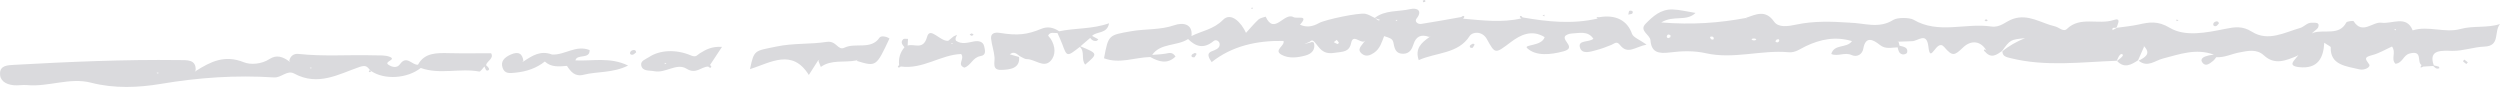 <svg width="480" height="17" viewBox="0 0 480 17" fill="none" xmlns="http://www.w3.org/2000/svg">
<path d="M480 4.613C478.783 6.091 480.11 8.829 477.002 8.948C474.912 9.028 472.983 9.79 470.843 9.764C468.953 9.74 466.156 9.395 467.288 12.559C467.607 12.634 467.93 12.695 468.234 12.799C468.308 12.825 468.368 13.084 468.349 13.092C467.775 13.357 467.502 12.958 467.181 12.669C466.546 12.706 465.914 12.745 465.279 12.782C464.717 13.084 464.587 13.001 464.939 12.489C463.971 11.918 465.253 9.597 462.653 10.272C461.412 10.595 461.331 12.099 459.928 12.246C459.001 11.305 460.116 10.152 459.27 8.929C458.038 9.482 456.804 10.235 455.434 10.593C453.869 11.003 454.102 11.272 454.861 12.329C455.272 12.903 453.938 13.537 453.051 13.325C450.457 12.708 447.375 12.5 447.501 9.089C447.509 8.913 447.004 8.722 446.255 8.204C446.12 11.066 445.055 13.29 441.442 12.893C439.086 12.634 440.567 11.591 441.112 10.808L441.29 10.528L441.029 10.74C438.898 11.621 436.749 12.552 434.689 10.647C433.265 9.33 431.562 9.77 429.943 10.072C428.466 10.348 427.111 11.079 425.527 10.979C425.332 11.213 425.173 11.485 424.933 11.675C424.329 12.155 423.506 12.873 422.885 12.049C422.25 11.207 423.252 10.838 424.084 10.643C424.405 10.567 424.74 10.541 425.071 10.493C421.644 9.222 418.47 10.417 415.25 11.248C413.742 11.636 412.335 13.04 410.62 11.652C411.866 11.009 413.019 10.341 411.702 8.922L411.421 8.694L411.666 8.952C411.281 9.825 410.896 10.695 410.511 11.567C409.198 12.435 407.878 13.205 406.466 11.699C406.827 11.396 407.267 11.133 407.522 10.773C407.736 10.467 407.374 10.224 407.077 10.495C406.749 10.792 406.63 11.268 406.421 11.665C399.629 11.908 392.826 12.841 386.08 11.176C385.153 10.946 384.468 10.805 384.461 9.855C385.723 8.792 387.2 7.98 388.805 7.321C385.985 7.616 385.985 7.616 384.387 9.799C383.355 10.53 382.328 11.294 381.163 9.957C381.072 9.864 380.896 9.76 380.91 9.681C380.958 9.423 381.155 9.445 381.41 9.738C380.347 7.859 378.49 7.603 376.908 9.113C375.28 10.669 374.897 10.918 373.277 9.015C371.796 7.275 370.64 12.526 370.26 9.011C369.936 6.032 368.312 7.881 367.119 7.907C366.263 7.926 365.407 7.97 364.553 8.002L364.249 7.796L364.524 8.032C364.581 8.282 364.646 8.529 364.715 8.775C365.521 8.968 366.434 9.107 366.153 10.131C366.108 10.296 365.578 10.504 365.333 10.454C364.553 10.296 364.489 9.655 364.348 9.091C363.178 9.107 362.032 9.519 360.915 8.612C359.635 7.577 358.18 6.87 357.754 9.345C357.569 10.424 356.565 11.055 355.486 10.56C354.207 9.972 352.82 10.91 351.603 10.365C352.183 8.369 354.57 9.332 355.581 7.894C352.359 6.926 349.482 7.566 346.752 8.848C345.677 9.354 344.721 10.148 343.442 10.031C338.113 9.543 332.853 11.435 327.46 10.207C325.327 9.721 322.909 9.775 320.702 10.061C318.314 10.371 317.066 10 316.89 7.733C316.804 6.64 314.614 5.895 315.977 4.533C317.349 3.157 318.833 1.742 321.166 1.818C322.502 1.862 323.826 2.211 325.546 2.482C323.741 4.22 321.368 2.836 318.952 4.311C324.93 4.793 330.068 4.407 335.193 3.452L335.5 3.693L335.219 3.428C337.164 2.758 338.976 1.799 340.617 4.149C341.466 5.362 343.34 5.051 344.909 4.717C348.271 4.001 351.688 4.12 355.105 4.348C355.17 4.259 355.234 4.17 355.296 4.081C355.236 4.175 355.177 4.266 355.117 4.359C357.911 4.396 360.705 5.592 363.509 3.825C364.327 3.309 366.686 3.368 367.387 3.782C372.181 6.613 377.398 4.35 382.311 5.088C384.056 5.351 385.088 4.11 386.48 3.634C389.461 2.612 391.892 4.457 394.555 5.062C395.333 5.24 396.177 6.208 396.857 5.546C399.403 3.066 402.908 4.813 405.826 3.843C407.353 3.335 406.587 4.628 406.402 5.251C406.19 5.485 405.401 5.069 405.617 5.785C405.902 5.633 406.185 5.481 406.471 5.329C407.828 5.132 409.21 5.014 410.542 4.721C412.677 4.251 414.268 3.945 416.615 5.349C419.551 7.104 423.661 6.266 427.161 5.559C429.132 5.162 430.537 4.947 432.373 6.095C435.502 8.048 438.634 6.223 441.661 5.357C442.41 5.142 442.95 4.322 443.887 4.361C444.458 4.385 445.435 4.216 445.114 5.188C444.986 5.576 444.446 5.861 444.094 6.193L443.901 6.431L444.189 6.277C446.27 5.613 449.14 6.919 450.49 4.318C450.612 4.081 451.82 3.949 451.898 4.071C453.579 6.731 455.532 4.12 457.258 4.361C459.279 4.643 462.068 2.851 463.229 5.83C466.256 4.882 469.381 6.392 472.4 5.568C474.888 4.882 477.515 5.427 480 4.613ZM320.719 6.763C320.359 6.52 320.084 6.62 320.015 7.021C319.998 7.115 320.164 7.312 320.26 7.319C320.402 7.327 320.554 7.21 320.704 7.145C320.714 7.015 320.785 6.809 320.719 6.763ZM329.063 7.271C328.951 7.178 328.841 7.011 328.725 7.006C328.299 6.989 328.214 7.193 328.523 7.505C328.604 7.586 328.813 7.622 328.939 7.594C329.01 7.581 329.024 7.386 329.063 7.271ZM337.219 7.512C337.069 7.466 336.917 7.379 336.772 7.386C336.256 7.414 336.165 7.564 336.532 7.729C336.66 7.785 336.857 7.766 337.005 7.729C337.093 7.709 337.15 7.588 337.219 7.512ZM341.611 7.878C341.656 7.789 341.566 7.648 341.537 7.531C341.39 7.555 341.19 7.533 341.107 7.612C340.781 7.909 340.852 8.126 341.268 8.137C341.385 8.139 341.554 7.991 341.611 7.878ZM460.012 5.583L459.667 5.676L459.981 5.819L460.012 5.583Z" fill="#DADADD"/>
<path d="M316.141 8.564C313.915 9.015 312.529 10.552 311.021 8.625C310.389 7.818 309.975 8.371 309.395 8.614C308.455 9.007 307.485 9.358 306.491 9.627C305.359 9.935 303.773 10.469 303.357 9.152C302.877 7.622 305.121 8.178 305.932 7.442C304.874 5.845 303.202 6.377 301.728 6.438C301.286 6.455 300.625 6.698 300.47 6.997C300.004 7.902 302.701 9.191 300.14 9.87C297.776 10.495 294.927 10.844 293.218 9.248C292.435 8.518 296.074 8.903 296.568 7.123C294.086 5.609 291.926 6.702 290.107 8.065C287.068 10.341 287.106 10.46 285.482 7.514C284.598 5.908 282.707 6.078 282.184 6.9C279.975 10.38 275.778 10.022 272.397 11.543C271.626 9.328 272.925 8.182 274.451 7.123L274.701 6.867L274.42 7.097C272.761 6.481 271.847 7.071 271.393 8.492C271.11 9.376 270.675 10.293 269.465 10.317C267.824 10.35 267.743 9.122 267.515 8.104C267.351 7.382 266.692 7.234 265.753 6.937C265.303 8.063 264.992 9.326 263.82 10.131C263.087 10.634 262.293 10.944 261.532 10.358C260.403 9.488 261.449 8.777 261.917 8.043L262.136 7.783L261.848 7.985C261.033 8.156 259.78 6.574 259.432 8.21C259.042 10.053 257.861 9.896 256.196 10.148C253.823 10.508 253.35 9.122 252.368 8.037C252.061 7.677 251.752 7.7 251.44 8.03C251.103 8.173 250.765 8.317 250.427 8.46C250.803 8.364 251.181 8.269 251.557 8.173L251.904 8.048L252.251 8.178C252.617 9.447 251.947 10.304 250.655 10.658C249.16 11.068 247.488 11.276 246.104 10.539C244.392 9.623 246.777 8.809 246.43 7.857C241.291 7.761 236.516 8.84 232.64 11.927C231.33 10.1 232.431 9.953 233.14 9.658C233.827 9.371 234.305 9.015 234.148 8.273C233.941 7.748 233.37 7.575 232.997 7.887C231.154 9.43 229.594 8.983 228.111 7.494C226.028 8.881 222.772 8.239 221.219 10.543C222.068 10.469 222.927 10.443 223.761 10.304C224.434 10.194 225.093 9.89 225.699 10.857C224.137 12.376 222.52 11.868 220.863 10.949C217.9 11.007 214.977 12.32 211.972 11.189C212.813 6.668 212.832 6.759 217.198 5.993C219.938 5.513 222.765 5.782 225.478 4.841C227.129 4.266 229.04 4.576 228.769 6.924C230.76 5.906 232.992 5.667 234.809 3.819C236.367 2.235 238.359 4.372 239.232 6.31C240.102 5.362 240.804 4.504 241.627 3.745C241.948 3.448 242.535 3.372 243.003 3.196C244.675 6.83 246.551 2.276 248.351 3.289C249.027 3.669 251.414 2.749 249.593 4.741C250.879 5.325 252.042 5.103 253.224 4.439C254.453 3.747 260.869 2.426 262.112 2.643C262.761 2.756 263.344 3.166 263.955 3.441L263.96 3.443C265.912 1.888 268.537 2.276 270.83 1.738C272.028 1.456 273.208 2.018 271.981 3.561C271.545 4.107 272.157 4.704 272.915 4.587C275.469 4.194 278.006 3.717 280.548 3.272C280.677 3.194 280.796 3.088 280.938 3.049C280.991 3.033 281.181 3.198 281.164 3.244C281.121 3.37 281.002 3.474 280.912 3.587C284.65 3.908 288.388 4.394 292.119 3.532C292.01 3.437 291.791 3.326 291.808 3.25C291.869 2.955 292.079 2.99 292.333 3.341C297.122 4.179 301.918 4.685 306.746 3.558C306.667 3.465 306.591 3.372 306.515 3.279C306.686 3.289 306.857 3.298 307.029 3.309C310.277 2.74 312.464 3.966 313.344 6.496C313.596 7.188 314.828 7.625 316.141 8.564ZM257.066 8.197C256.967 8 256.798 7.831 256.655 7.651C256.467 7.796 256.279 7.939 256.08 8.095C256.358 8.243 256.572 8.377 256.807 8.462C256.852 8.477 257.093 8.247 257.066 8.197ZM264.987 3.828C264.666 3.71 264.348 3.593 264.027 3.478C264.224 3.63 264.414 3.791 264.633 3.914C264.702 3.951 264.866 3.86 264.987 3.828ZM268.259 3.799L267.919 3.884L268.233 4.023L268.259 3.799Z" fill="#DADADD"/>
<path d="M168.872 7.223C167.248 9.645 164.252 8.13 162.15 9.148C160.818 9.792 160.661 7.74 158.69 8.048C155.589 8.532 152.35 8.252 149.102 8.931C144.881 9.814 144.788 9.473 143.999 13.275C147.994 12.01 152.115 9.274 155.294 14.396C156.069 13.186 156.566 12.409 157.063 11.63L157.363 11.452L157.139 11.697C157.292 12.081 157.444 12.466 157.596 12.852C159.61 11.387 162.133 12.06 164.39 11.611L164.694 11.457L164.48 11.689C168.232 12.828 168.232 12.828 170.777 7.395C170.175 6.959 169.136 6.831 168.872 7.223Z" fill="#DADADD"/>
<path d="M188.966 8.908C189.104 9.602 189.446 10.57 188.271 10.768C186.709 11.028 186.469 12.573 185.142 12.985C183.649 12.358 185.299 11.364 184.54 10.37C180.617 10.505 177.188 13.358 172.948 12.766C172.829 12.844 172.72 12.942 172.587 12.987C172.546 13 172.363 12.844 172.38 12.809C172.432 12.692 172.541 12.595 172.629 12.49C172.489 11.238 172.798 10.091 173.661 9.071C173.233 8.587 172.839 8.068 173.433 7.515C173.583 7.376 174.025 7.478 174.334 7.47C174.313 7.897 174.292 8.327 174.27 8.754C175.507 8.301 177.262 9.754 178.001 7.072C178.567 5.011 180.505 8.008 182.058 7.832C182.407 7.548 182.755 7.263 183.104 6.979C183.318 6.882 183.53 6.784 183.744 6.686C183.661 6.879 183.575 7.072 183.492 7.266C183.435 7.459 183.454 7.643 183.549 7.823C184.664 8.57 185.803 8.183 186.987 7.956C187.855 7.795 188.775 7.945 188.966 8.908ZM182.935 8.248L182.629 8.264L182.788 8.446L182.935 8.248Z" fill="#DADADD"/>
<path d="M138.621 9.005C137.757 10.311 137.039 11.396 136.323 12.479C136.411 12.587 136.587 12.709 136.568 12.8C136.507 13.088 136.278 13.078 135.983 12.78C134.607 12.798 133.658 14.338 131.822 13.197C129.908 12.006 127.801 14.113 125.611 13.67C124.634 13.472 123.388 13.746 123.119 12.572C122.912 11.669 123.982 11.376 124.626 10.951C126.667 9.599 129.777 9.408 132.7 10.658C133.674 11.077 133.858 10.545 134.366 10.235C135.484 9.554 136.618 8.873 138.621 9.005ZM127.963 12.223L127.663 12.06L127.606 12.309L127.963 12.223Z" fill="#DADADD"/>
<path d="M93.321 12.518C93.642 12.806 94.177 13.277 93.74 13.503C93.245 13.761 93.205 13.064 93.01 12.752C92.677 13.097 92.261 13.783 92.021 13.737C88.306 13.043 84.433 14.364 80.783 13.049C78.207 15.093 73.839 15.375 71.295 13.663L71.021 13.427C70.508 12.83 70.282 12.429 69.026 12.858C65.029 14.229 61.077 16.616 56.478 14.121C55.127 13.388 54.024 14.961 52.611 14.867C45.297 14.39 38.133 14.885 30.866 16.108C26.654 16.818 21.956 17.037 17.483 15.878C13.379 14.815 9.315 16.729 5.175 16.336C4.321 16.256 3.432 16.456 2.58 16.36C1.037 16.189 -0.085 15.455 0.005 13.991C0.093 12.552 1.496 12.518 2.716 12.45C13.252 11.867 23.794 11.404 34.356 11.535C35.883 11.554 37.697 11.365 37.564 13.513L37.376 13.78L37.657 13.591C40.425 11.854 43.117 10.461 46.826 11.956C48.129 12.481 50.222 12.324 51.725 11.346C53.123 10.435 54.307 10.923 55.46 11.73L55.743 11.945L55.536 11.665C55.724 10.808 56.354 10.248 57.313 10.354C62.135 10.879 66.972 10.487 71.799 10.623C72.831 10.654 73.984 10.554 74.857 10.921C76.179 11.474 73.685 11.812 74.541 12.405C75.235 12.886 76.205 13.158 76.797 12.322C78.081 10.511 79.106 12.541 80.255 12.424C81.496 10.107 83.841 10.148 86.252 10.207C88.917 10.27 91.585 10.222 94.296 10.222C94.886 11.259 93.476 11.695 93.321 12.518ZM30.399 13.902L30.052 13.997L30.371 14.143L30.399 13.902ZM59.8 12.954L59.462 13.023L59.743 13.175L59.8 12.954Z" fill="#DADADD"/>
<path d="M212.94 4.467C209.727 5.617 206.476 5.352 203.361 6.005C202.327 5.306 201.181 5.018 199.959 5.523C197.207 6.663 195.391 6.871 191.955 6.315C190.908 6.146 190.185 6.446 190.288 7.426C190.414 8.631 190.858 9.811 190.949 11.015C191.025 12.033 190.416 13.471 192.235 13.421C193.821 13.378 195.883 13.189 195.664 10.939C195.07 10.77 194.478 10.603 193.883 10.434C194.703 9.752 195.219 10.375 195.788 10.776C196.24 10.978 196.691 11.349 197.146 11.349C198.722 11.351 200.391 13.135 201.725 11.681C202.769 10.546 202.636 8.871 201.737 7.457C201.585 7.216 201.202 6.906 201.274 6.769C201.64 6.07 202.408 6.387 203.036 6.348C203.342 7.051 203.687 7.743 203.949 8.459C204.86 10.935 204.85 10.937 207.335 8.995C208.362 9.948 207.516 11.367 208.355 12.406C210.828 10.297 210.828 10.297 207.437 8.893C208.06 8.357 208.686 7.823 209.311 7.287C209.608 7.667 209.974 7.956 210.543 7.847C210.674 7.823 210.766 7.652 210.878 7.546C210.479 7.329 210.079 7.112 209.68 6.895C210.519 5.975 212.578 6.567 212.94 4.467Z" fill="#DADADD"/>
<path d="M110.482 11.595C110.746 10.301 113.288 11.447 113.205 9.611C110.554 8.57 108.426 10.614 105.993 10.469C103.779 9.622 102.169 10.705 100.555 11.773L100.21 11.935L100.49 11.707C100.319 10.306 99.556 9.794 98.037 10.486C96.862 11.022 96.061 11.764 96.505 13.035C96.912 14.192 97.841 14.07 98.99 13.951C101.144 13.727 103.011 13.081 104.607 11.812C105.805 12.944 107.334 12.781 108.856 12.647C109.567 13.723 110.352 14.782 112.045 14.354C114.696 13.686 117.623 14.059 120.596 12.586C117.103 10.896 113.716 11.762 110.482 11.595Z" fill="#DADADD"/>
<path d="M228.781 10.612C228.696 10.922 228.974 11.068 229.352 10.99C229.495 10.777 229.642 10.569 229.759 10.345C229.766 10.332 229.469 10.137 229.402 10.167C229.164 10.28 228.831 10.428 228.781 10.612Z" fill="#DADADD"/>
<path d="M425.463 5.014C425.691 4.968 425.853 4.662 426.043 4.471C425.922 4.105 425.656 3.996 425.27 4.191C425.14 4.259 425.004 4.389 424.966 4.513C424.859 4.842 425.068 5.092 425.463 5.014Z" fill="#DADADD"/>
<path d="M472.893 11.769C473.085 11.962 473.318 12.121 473.539 12.292C473.634 12.186 473.73 12.079 473.827 11.973C473.601 11.795 473.375 11.617 473.149 11.44C473.057 11.554 472.866 11.743 472.893 11.769Z" fill="#DADADD"/>
<path d="M313.166 2.041C313.049 2.013 312.804 2.074 312.776 2.145C312.688 2.356 312.681 2.59 312.64 2.816C312.881 2.759 313.121 2.703 313.363 2.644C313.594 2.354 313.534 2.13 313.166 2.041Z" fill="#DADADD"/>
<path d="M121.479 9.631C121.324 9.672 121.15 9.774 121.072 9.894C120.846 10.241 120.993 10.536 121.433 10.512C121.681 10.499 121.909 10.213 122.144 10.05C122.113 9.683 121.888 9.525 121.479 9.631Z" fill="#DADADD"/>
<path d="M282.216 8.822C282.132 9.123 282.396 9.26 282.753 9.178C282.884 8.971 283.022 8.77 283.129 8.553C283.136 8.535 282.853 8.351 282.796 8.381C282.572 8.496 282.263 8.642 282.216 8.822Z" fill="#DADADD"/>
<path d="M186.528 6.868C186.659 6.878 186.801 6.753 186.939 6.685C186.823 6.594 186.716 6.442 186.59 6.429C186.461 6.419 186.316 6.547 186.181 6.612C186.297 6.703 186.404 6.857 186.528 6.868Z" fill="#DADADD"/>
<path d="M296.532 2.818L296.159 2.977L296.527 3.139L296.532 2.818Z" fill="#DADADD"/>
<path d="M381.655 3.932C381.558 3.856 381.467 3.73 381.363 3.721C381.256 3.713 381.137 3.819 381.023 3.875C381.118 3.951 381.213 4.025 381.31 4.101C381.425 4.044 381.539 3.988 381.655 3.932Z" fill="#DADADD"/>
<path d="M417.91 3.723L417.858 4.063L418.284 3.931L417.91 3.723Z" fill="#DADADD"/>
<path d="M273.667 0.332C273.705 -0.021 273.532 -0.099 273.177 0.131C273.142 0.154 273.232 0.33 273.265 0.436C273.396 0.402 273.532 0.367 273.667 0.332Z" fill="#DADADD"/>
<path d="M240.411 1.375L240.209 1.67L240.552 1.7L240.411 1.375Z" fill="#DADADD"/>
<path d="M70.8 13.712C70.789 13.738 70.943 13.874 70.976 13.861C71.093 13.818 71.191 13.733 71.295 13.664L71.022 13.43C70.945 13.523 70.85 13.61 70.8 13.712Z" fill="#DADADD"/>
</svg>
